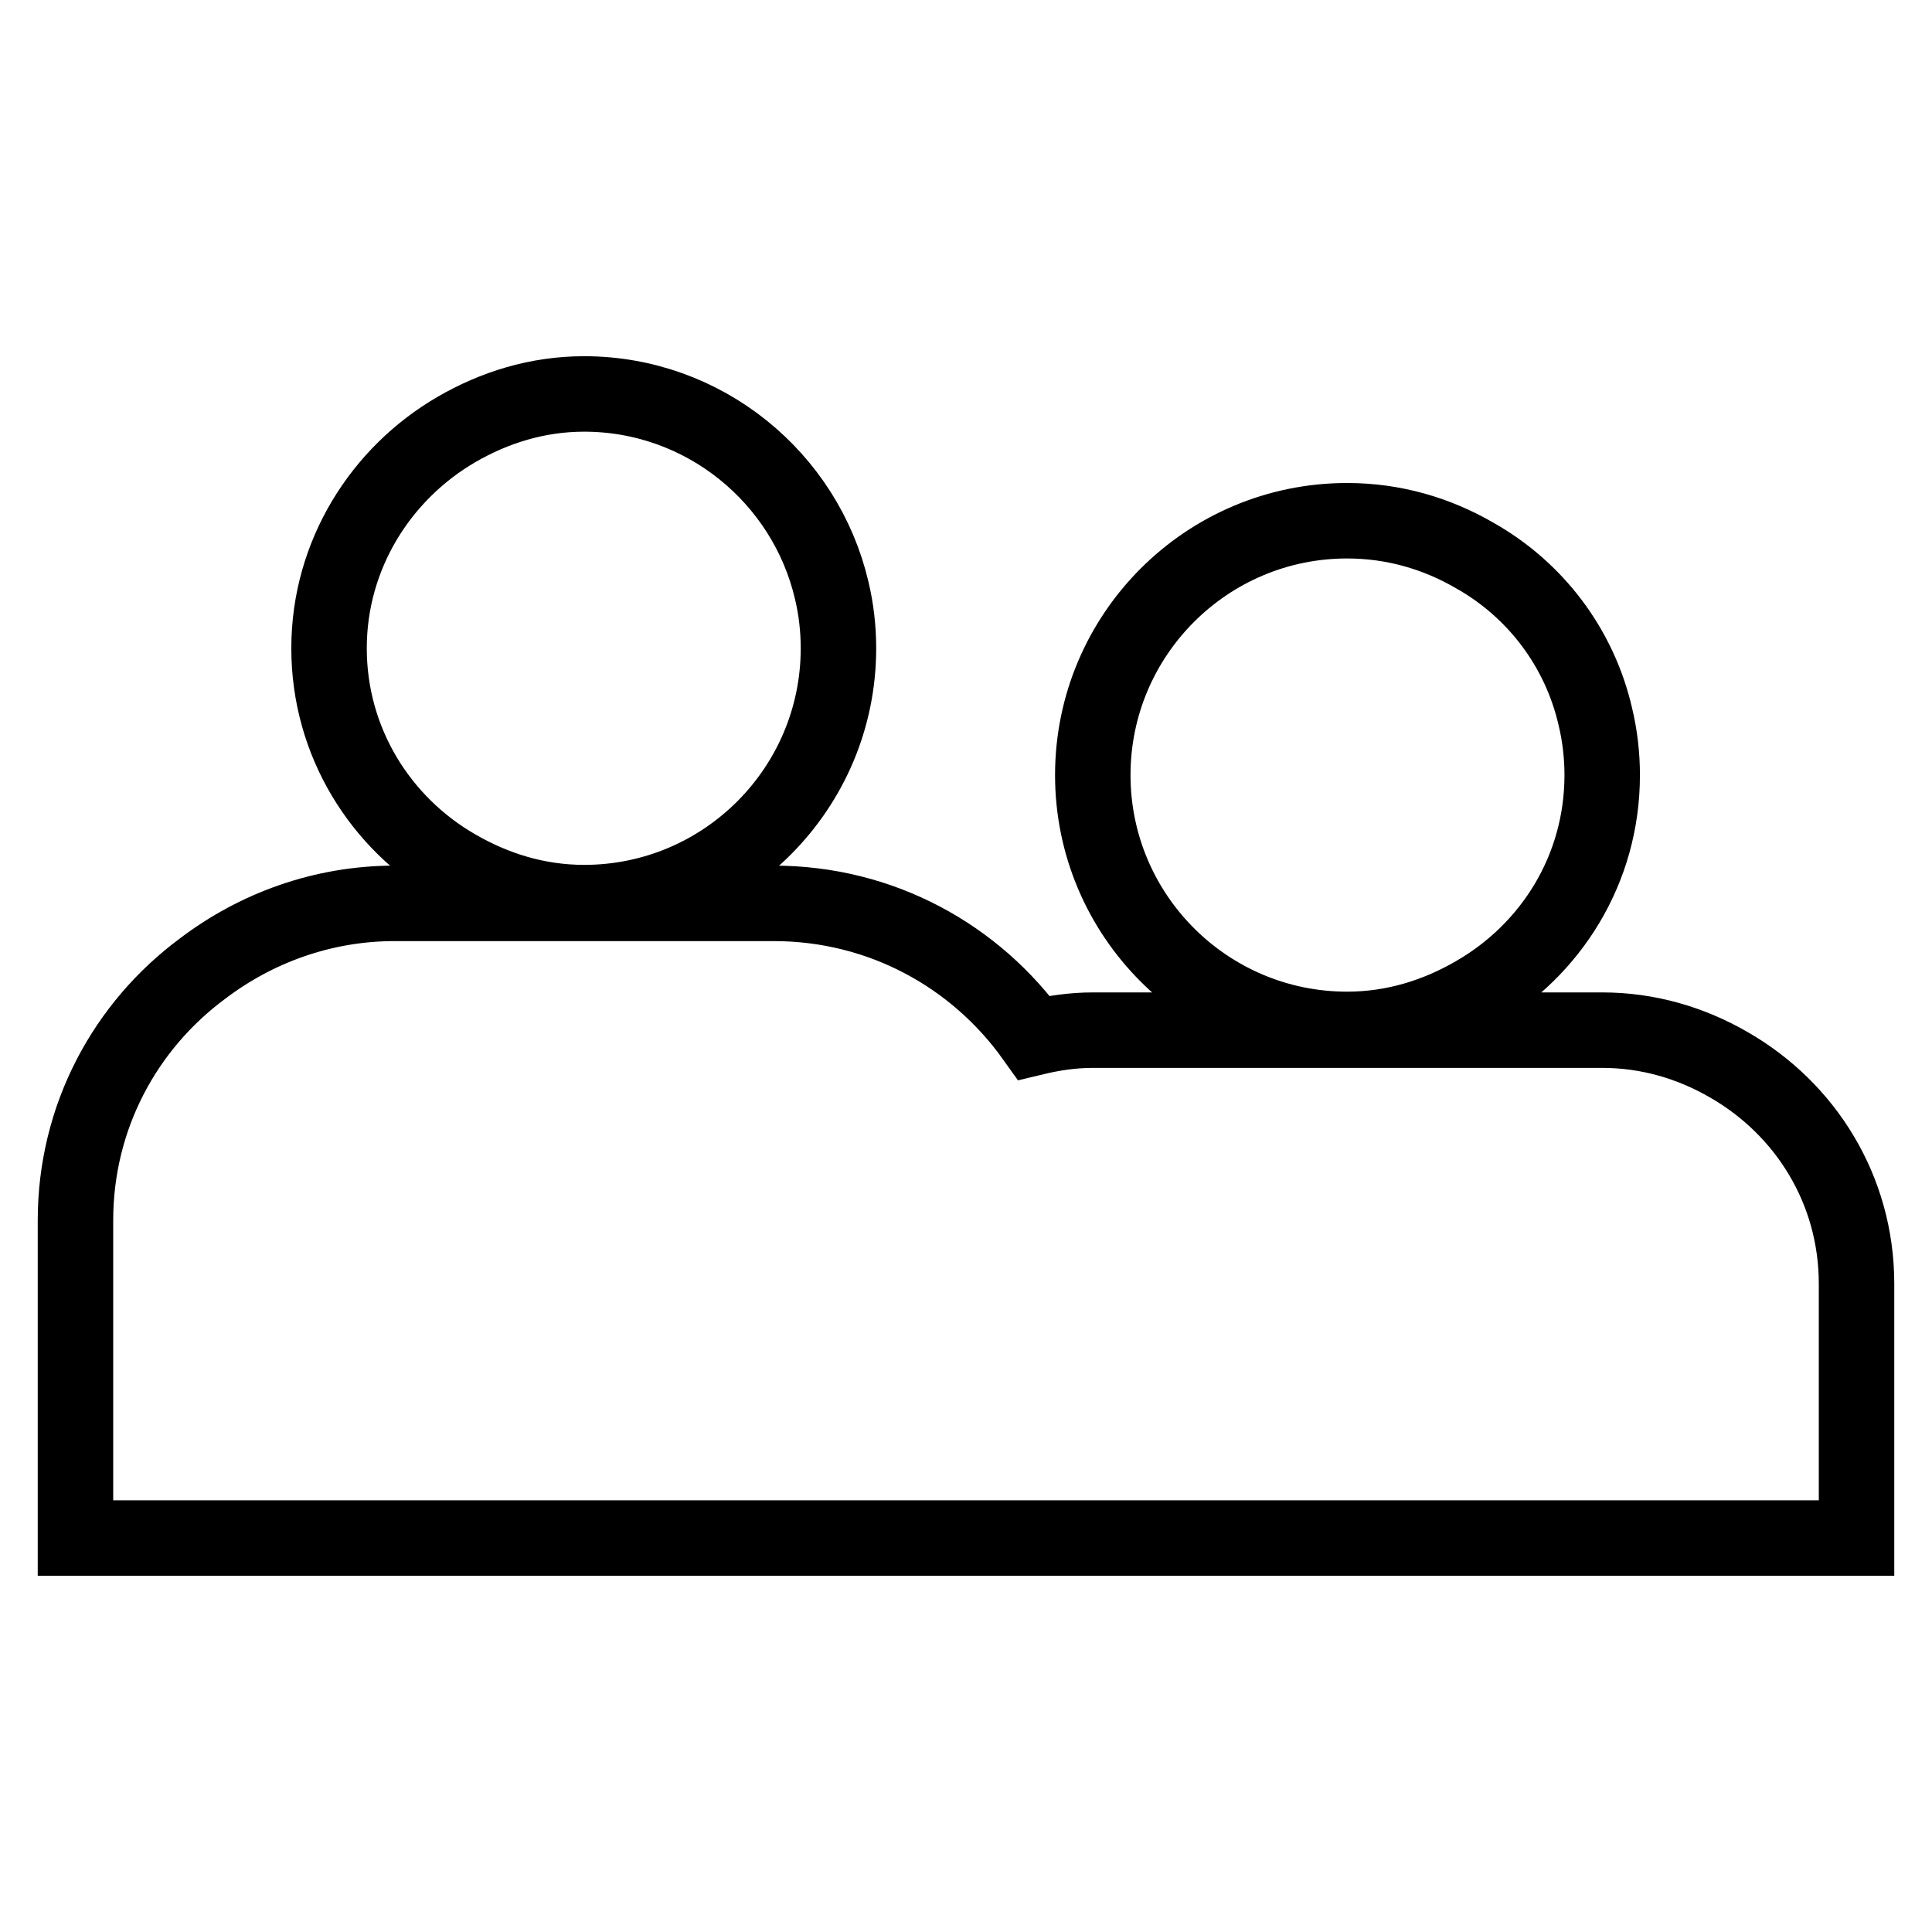<?xml version="1.0" encoding="utf-8"?>
<!-- Svg Vector Icons : http://www.onlinewebfonts.com/icon -->
<!DOCTYPE svg PUBLIC "-//W3C//DTD SVG 1.1//EN" "http://www.w3.org/Graphics/SVG/1.1/DTD/svg11.dtd">
<svg version="1.1" xmlns="http://www.w3.org/2000/svg" xmlns:xlink="http://www.w3.org/1999/xlink" x="0px" y="0px" viewBox="0 0 256 256" enable-background="new 0 0 256 256" xml:space="preserve">
<g> <path stroke-width="10" fill-opacity="0" stroke="#000000"  d="M229.1,141.1c-5-2.9-10.7-4.6-16.8-4.6h-16.9h-16.9h-33.7c-2.7,0-5.3,0.4-7.8,1 c-7.7-10.8-20.2-17.8-34.5-17.8H77.4H60.6h-8.3c-9.6,0-18.4,3.3-25.4,8.6C16.6,135.9,10,148,10,161.7v42.1h16.9h33.7h50.6h33.7 h50.6h33.7H246v-33.7C246,157.6,239.2,146.9,229.1,141.1z M212.3,102.7c0-2.6-0.3-5.2-0.9-7.7c-2.1-9.2-8-16.9-16-21.4 c-5-2.9-10.7-4.6-16.9-4.6c-18.6,0-33.7,15.1-33.7,33.7s15.1,33.7,33.7,33.7c6.2,0,11.9-1.8,16.9-4.7 C205.5,125.9,212.3,115.2,212.3,102.7z M111.1,85.9c0-2.6-0.3-5.2-0.9-7.7c-3.5-14.9-16.9-26-32.8-26c-6.2,0-11.9,1.8-16.9,4.7 c-10,5.8-16.9,16.6-16.9,29c0,12.4,6.8,23.2,16.9,29c5,2.9,10.7,4.7,16.9,4.7C96,119.6,111.1,104.5,111.1,85.9z"/></g>
</svg>